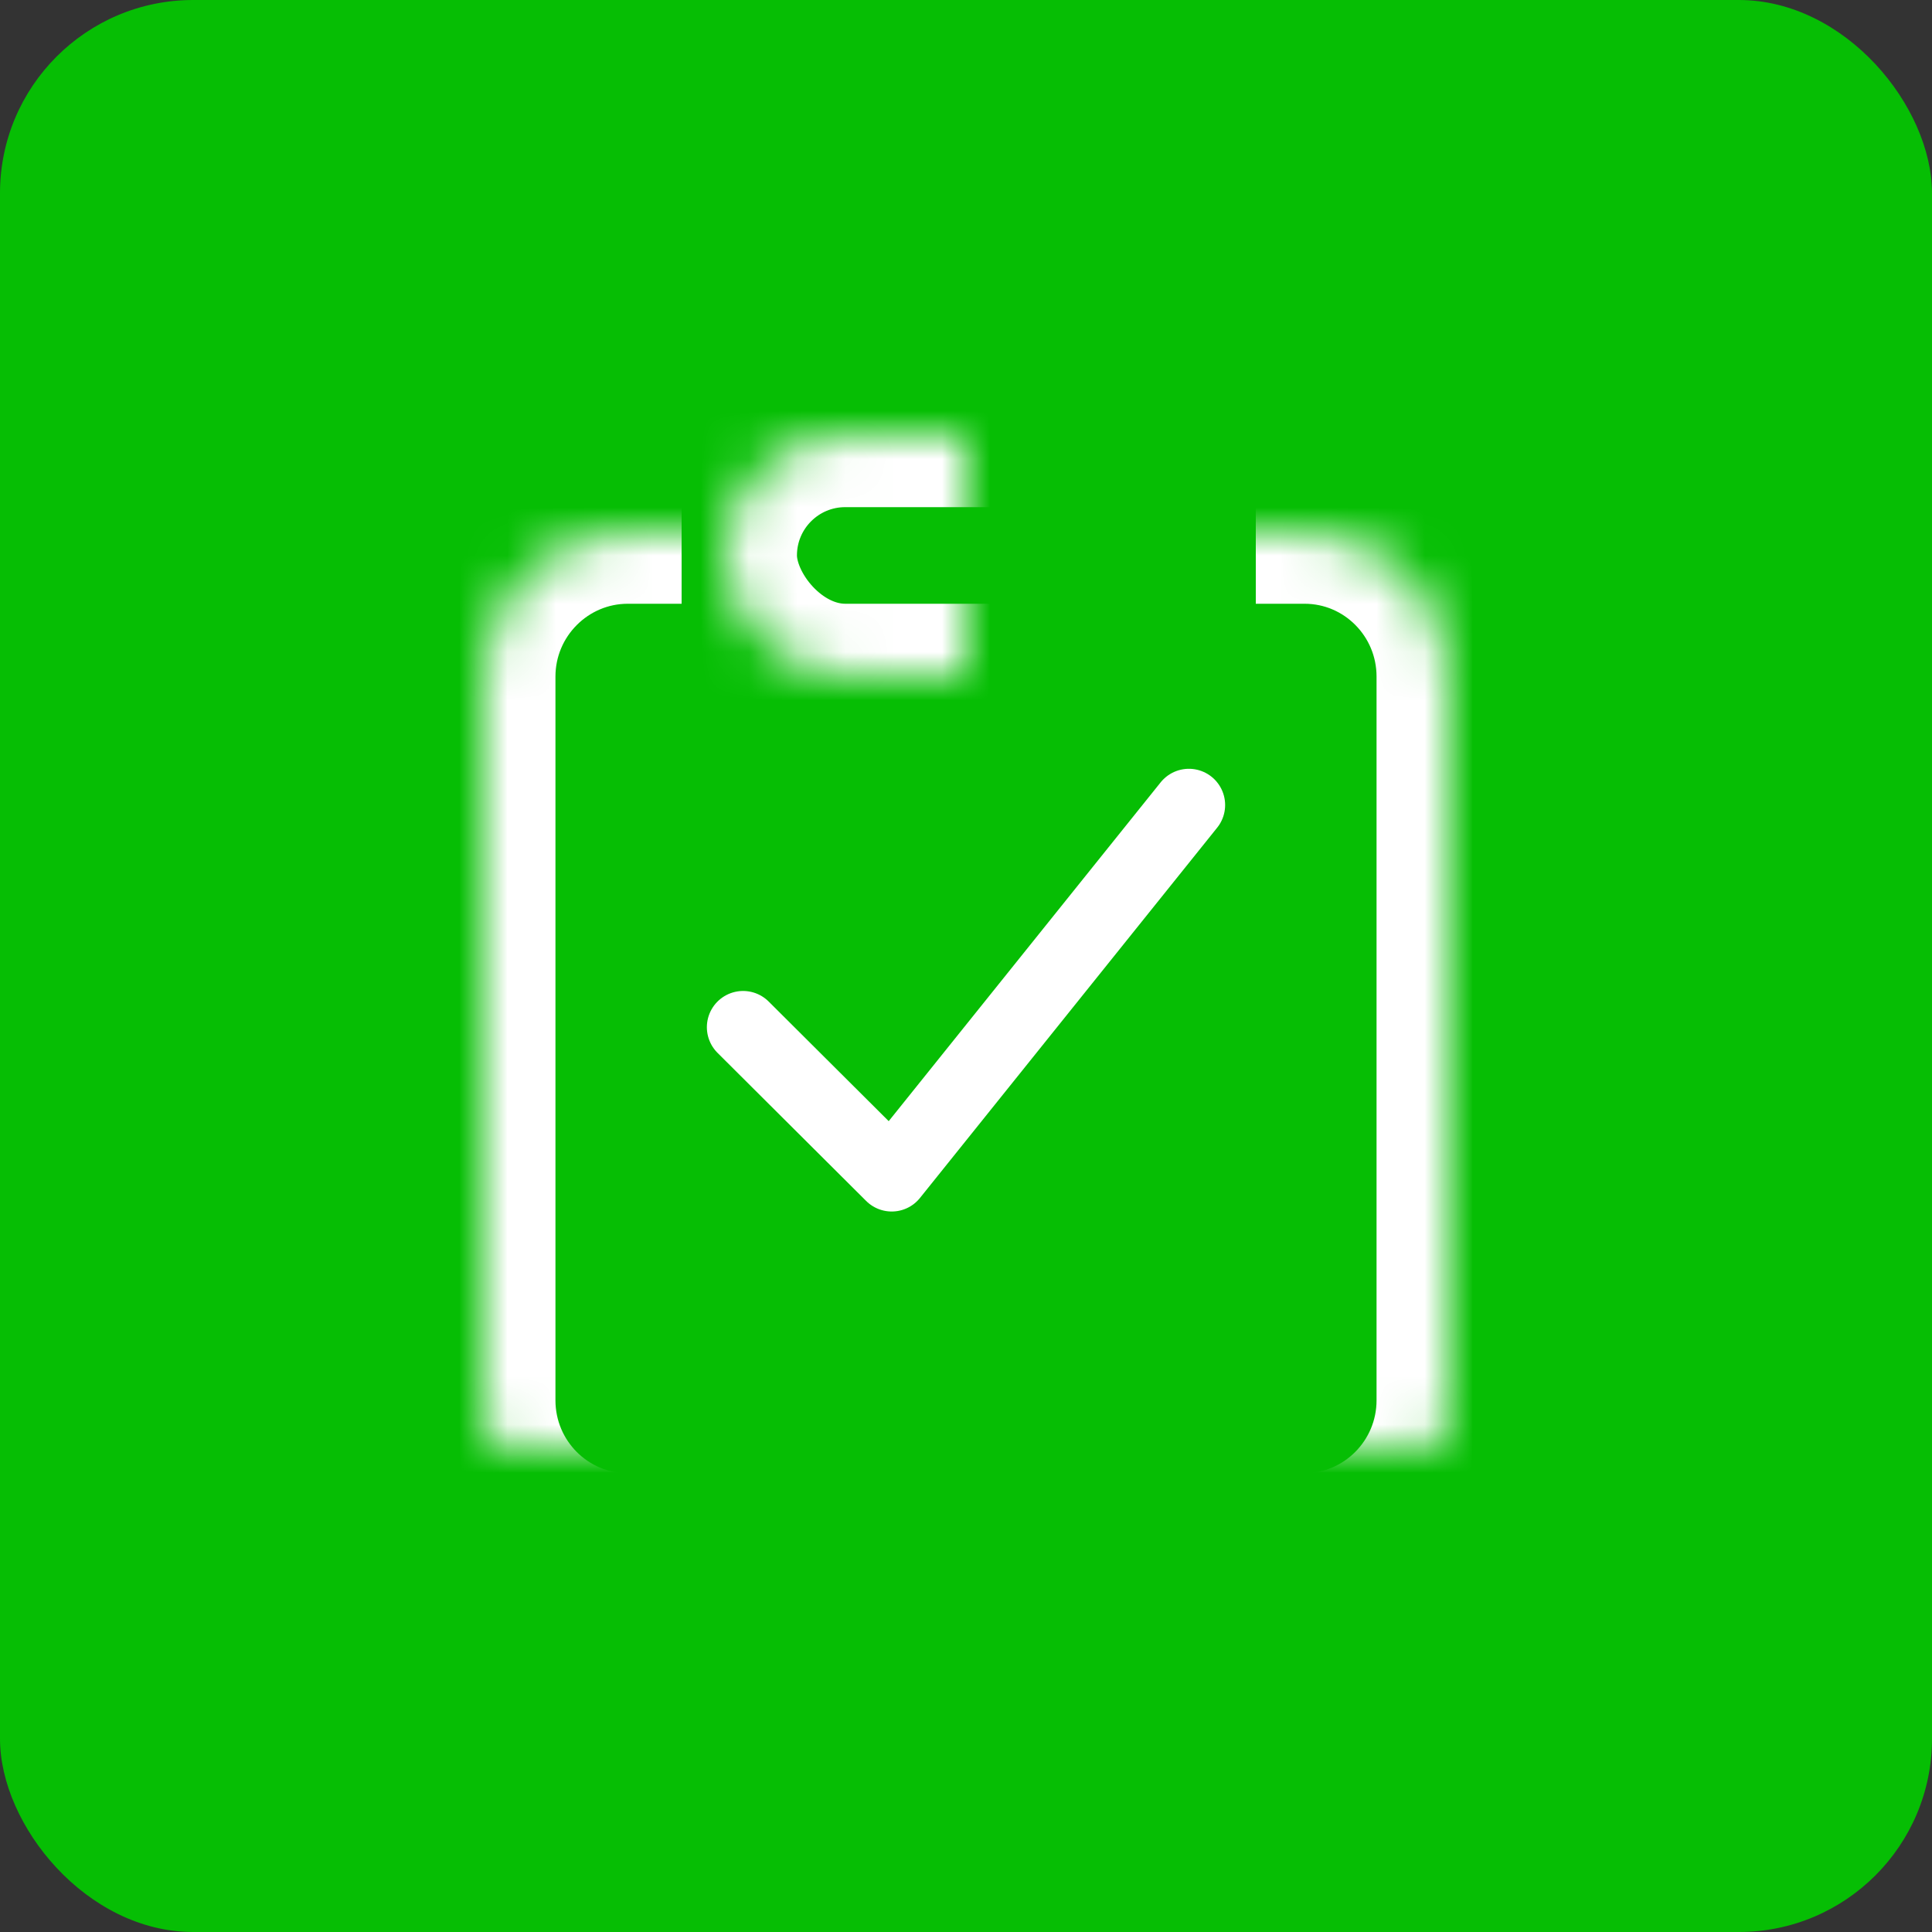 <?xml version="1.0" encoding="UTF-8"?>
<svg width="40px" height="40px" viewBox="0 0 40 40" version="1.1" xmlns="http://www.w3.org/2000/svg" xmlns:xlink="http://www.w3.org/1999/xlink">
    <rect x="0" y="0" width="40" height="40" fill="#333333" stroke="none"/>
    <!-- Generator: sketchtool 42 (36781) - http://www.bohemiancoding.com/sketch -->
    <title>已完成</title>
    <desc>Created with sketchtool.</desc>
    <defs>
        <path d="M16,2 L17.009,2 C18.661,2 20,3.346 20,5.009 L20,19.991 C20,21.653 18.657,23 17.006,23 L2.994,23 C1.341,23 0,21.654 0,19.991 L0,5.009 C0,3.347 1.346,2 2.999,2 L4.112,2" id="path-1"></path>
        <mask id="mask-2" maskContentUnits="userSpaceOnUse" maskUnits="objectBoundingBox" x="0" y="0" width="20" height="21" fill="white">
            <use xlink:href="#path-1"></use>
        </mask>
        <rect id="path-3" x="5" y="0" width="10" height="5" rx="2.5"></rect>
        <mask id="mask-4" maskContentUnits="userSpaceOnUse" maskUnits="objectBoundingBox" x="0" y="0" width="10" height="5" fill="white">
            <use xlink:href="#path-3"></use>
        </mask>
    </defs>
    <g id="Page-1" stroke="none" stroke-width="1" fill="none" fill-rule="evenodd">
        <g id="已完成">
            <rect id="Rectangle-1330" fill="#06BE04" x="0" y="0" width="40" height="40" rx="4"></rect>
            <g id="Group-13" transform="translate(10, 9)" stroke="#FFFFFF">
                <use id="Rectangle" mask="url(#mask-2)" stroke-width="3" xlink:href="#path-1"></use>
                <polyline id="Stroke-5" stroke-width="1.5" stroke-linecap="round" stroke-linejoin="round" points="5.385 12.267 8.462 15.333 14.615 7.667"></polyline>
                <use id="Rectangle-2" mask="url(#mask-4)" stroke-width="3" xlink:href="#path-3"></use>
            </g>
        </g>
    </g>
</svg>